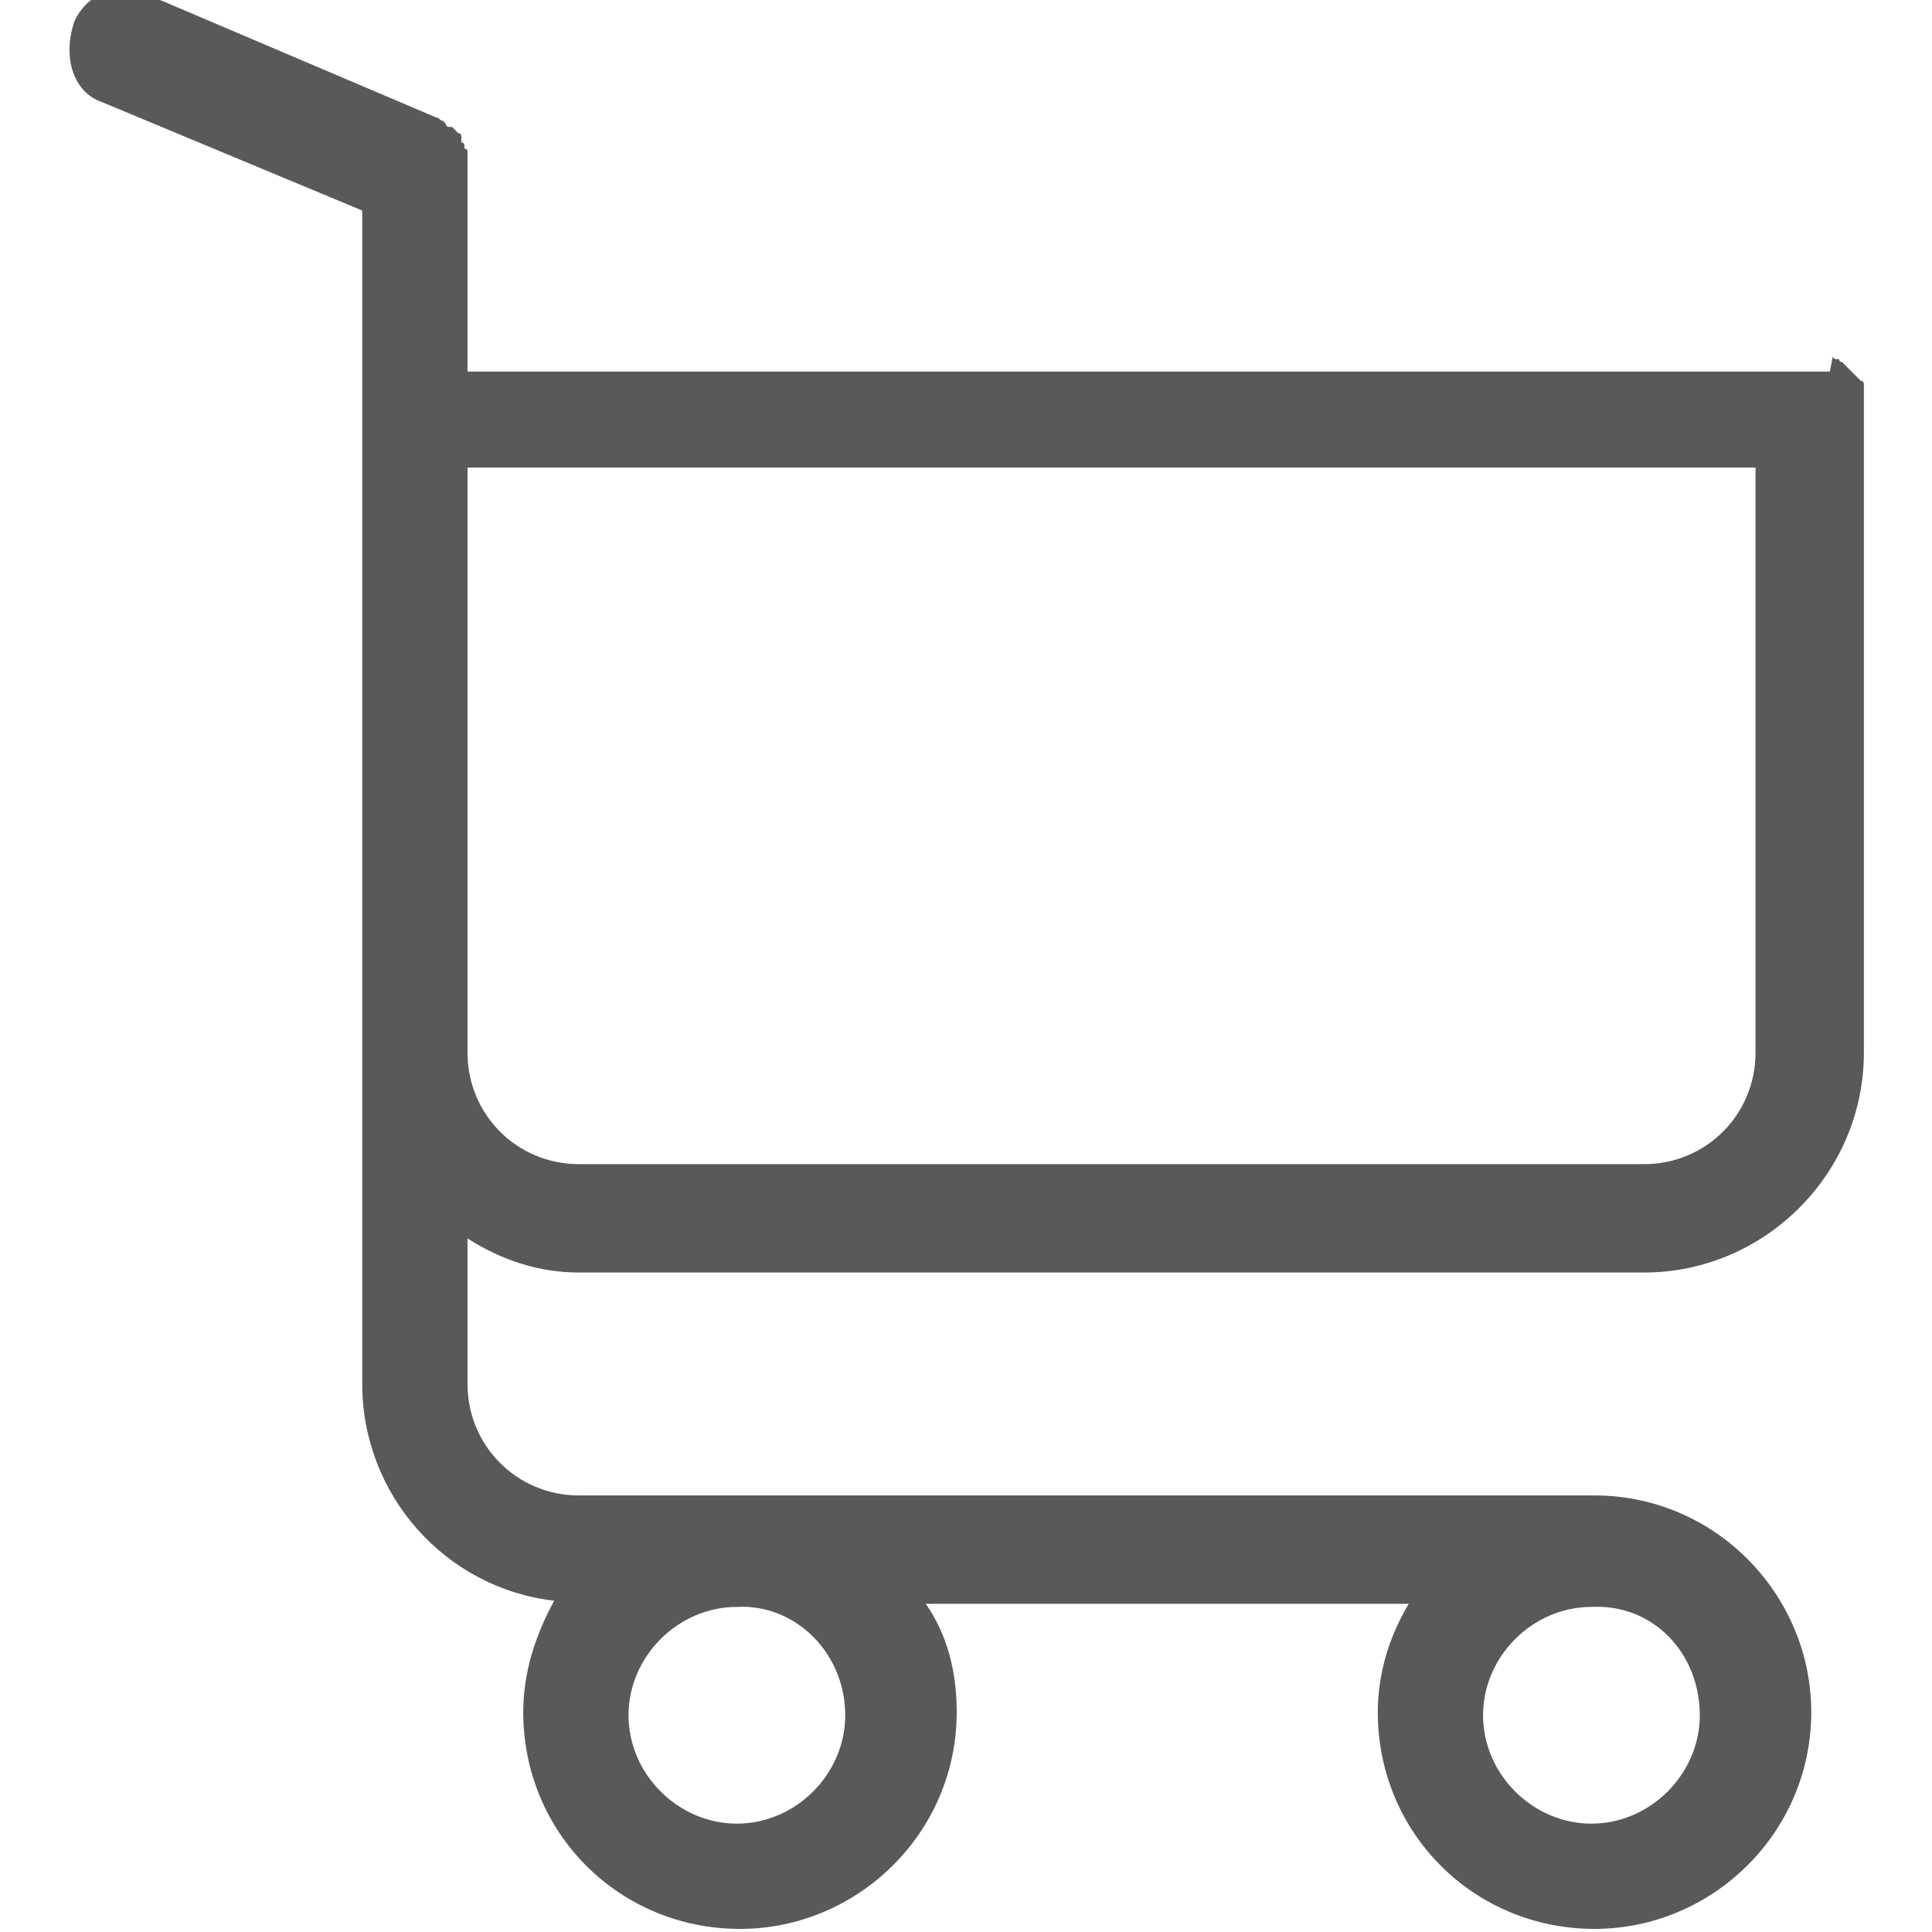 <?xml version="1.0" encoding="utf-8"?>
<!-- Generator: Adobe Illustrator 24.0.2, SVG Export Plug-In . SVG Version: 6.00 Build 0)  -->
<svg version="1.1" id="Layer_1" xmlns="http://www.w3.org/2000/svg" xmlns:xlink="http://www.w3.org/1999/xlink" x="0px" y="0px"
	 viewBox="0 0 62.4 62.4" style="enable-background:new 0 0 62.4 62.4;" xml:space="preserve">
<style type="text/css">
	.st0{fill:#595959;}
</style>
<path class="st0" d="M18.7,41.1h34.4c3.9,0,7.1-3.2,7.1-7.1V13.4c0,0,0-0.1,0-0.1c0,0,0-0.1,0-0.1c0,0,0-0.1,0-0.1c0,0,0-0.1,0-0.1
	c0,0,0-0.1,0-0.1c0,0,0-0.1,0-0.1c0,0,0-0.1,0-0.1c0,0,0-0.1,0-0.1l0-0.1c0,0,0,0,0-0.1c0,0,0-0.1-0.1-0.1c0,0,0,0-0.1-0.1
	c0,0,0,0-0.1-0.1c0,0,0,0-0.1-0.1c0,0,0,0-0.1-0.1l-0.1-0.1c0,0,0,0-0.1-0.1c0,0-0.1,0-0.1-0.1c0,0,0,0-0.1,0c0,0-0.1,0-0.1-0.1
	L59.1,12l-0.1,0c0,0-0.1,0-0.1,0c0,0-0.1,0-0.1,0c0,0-0.1,0-0.1,0c0,0-0.1,0-0.1,0c0,0,0,0-0.1,0H15.1V5.7c0-0.1,0-0.1,0-0.2
	c0,0,0,0,0-0.1c0,0,0-0.1,0-0.1c0,0,0-0.1,0-0.1c0,0,0,0,0-0.1l0-0.1c0,0,0,0,0-0.1c0,0,0-0.1-0.1-0.1c0,0,0,0,0-0.1
	c0,0,0-0.1-0.1-0.1c0,0,0,0,0-0.1c0,0,0,0,0-0.1c0,0,0-0.1-0.1-0.1l-0.1-0.1l0,0c0,0-0.1-0.1-0.1-0.1c0,0,0,0-0.1,0
	c0,0-0.1,0-0.1-0.1c0,0-0.1-0.1-0.1-0.1c0,0,0,0,0,0c-0.1,0-0.1-0.1-0.2-0.1l-9.4-4c-0.9-0.4-1.9,0-2.3,0.9C2,1.9,2.4,3,3.3,3.3
	l8.4,3.5v37.9c0,3.6,2.7,6.6,6.2,7c-0.6,1.1-1,2.3-1,3.6c0,3.9,3.1,7,7,7c3.8,0,7-3.1,7-7c0-1.3-0.3-2.5-1-3.5h15.6
	c-0.6,1-1,2.2-1,3.5c0,3.9,3.1,7,7,7c3.8,0,7-3.1,7-7c0-3.8-3.1-7-7-7H18.7c-2,0-3.6-1.6-3.6-3.6v-4.7
	C16.2,40.7,17.4,41.1,18.7,41.1L18.7,41.1z M27.3,55.4c0,1.9-1.6,3.5-3.5,3.5c-1.9,0-3.5-1.6-3.5-3.5c0-1.9,1.6-3.5,3.5-3.5
	C25.7,51.8,27.3,53.4,27.3,55.4L27.3,55.4z M54.9,55.4c0,1.9-1.6,3.5-3.5,3.5c-1.9,0-3.5-1.6-3.5-3.5c0-1.9,1.6-3.5,3.5-3.5
	C53.4,51.8,54.9,53.4,54.9,55.4L54.9,55.4z M53.1,37.6H18.7c-2,0-3.6-1.6-3.6-3.6V15.1h41.6V34C56.7,36,55.1,37.6,53.1,37.6
	L53.1,37.6z M53.1,37.6"/>
</svg>
